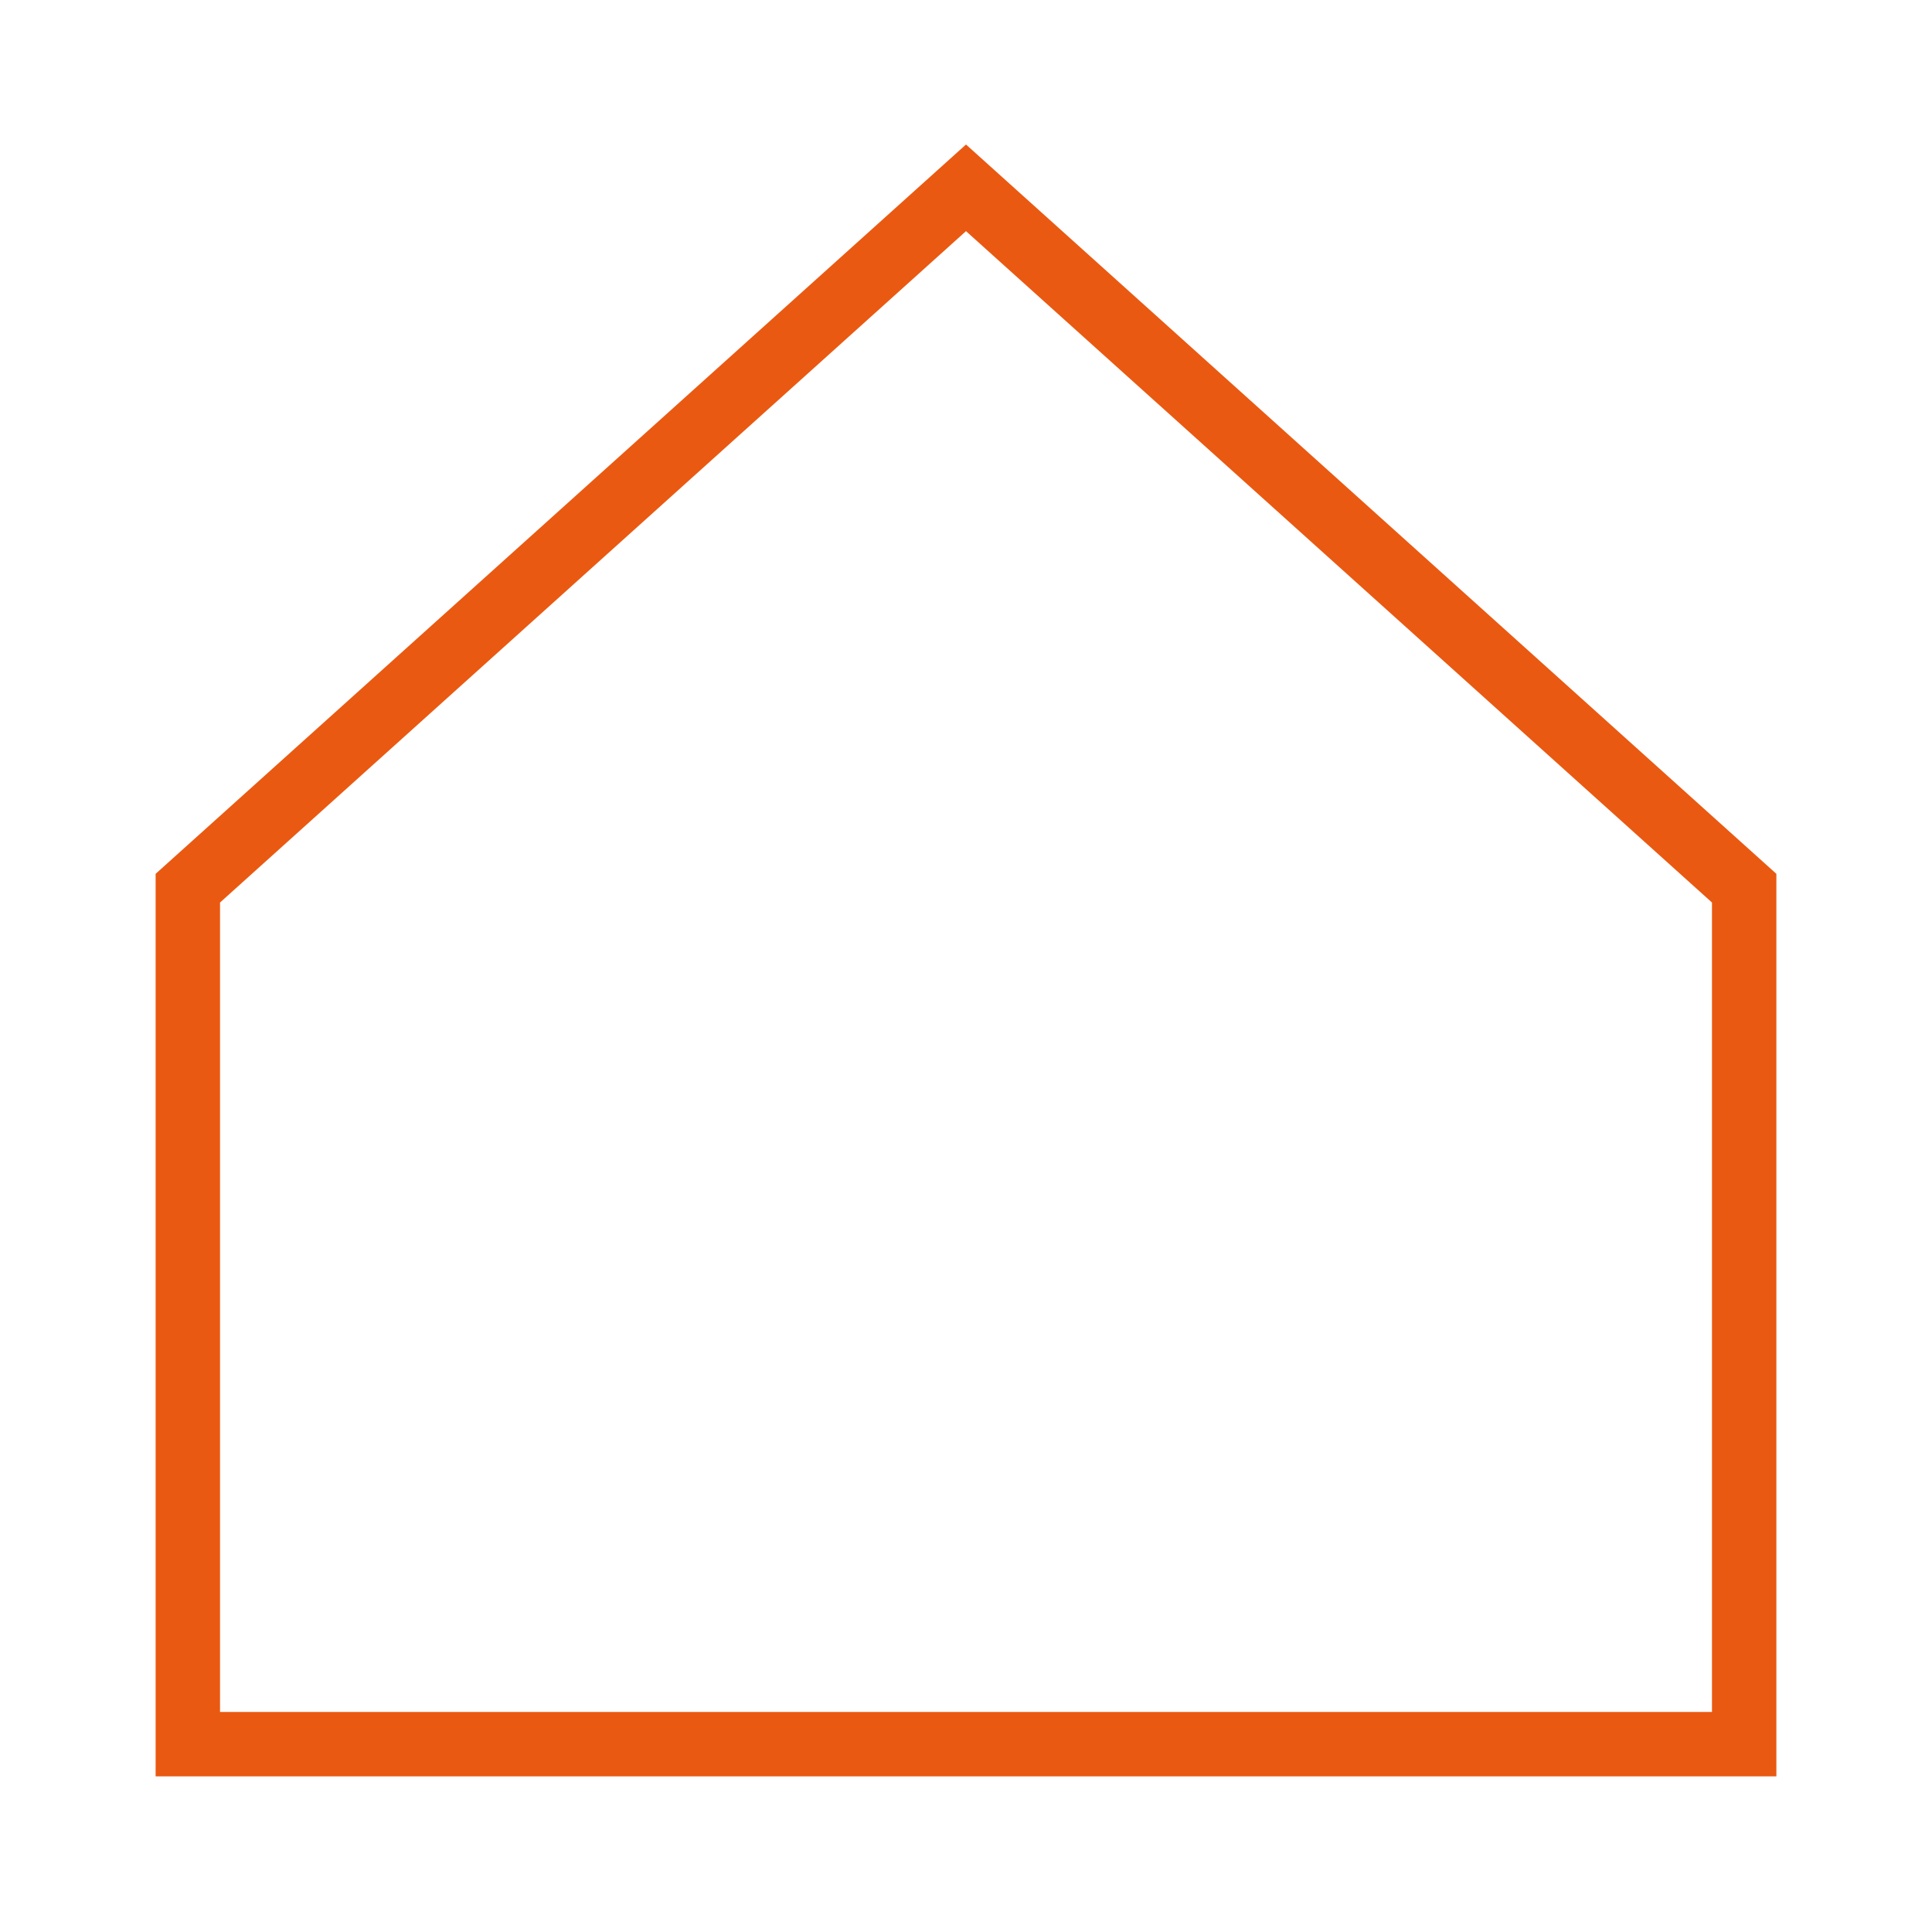 <?xml version="1.0" encoding="UTF-8"?> <svg xmlns="http://www.w3.org/2000/svg" fill="none" viewBox="-1 -1 60 60" id="Home-1--Streamline-Sharp" height="60" width="60"><desc> Home 1 Streamline Icon: https://streamlinehq.com </desc><g id="home-1--home-house-roof-shelter"><path id="Vector 1" stroke="#ea5911" d="M53.167 53.167H4.833V26.583l24.167 -21.75 24.167 21.75v26.583Z" stroke-width="2"></path></g></svg> 